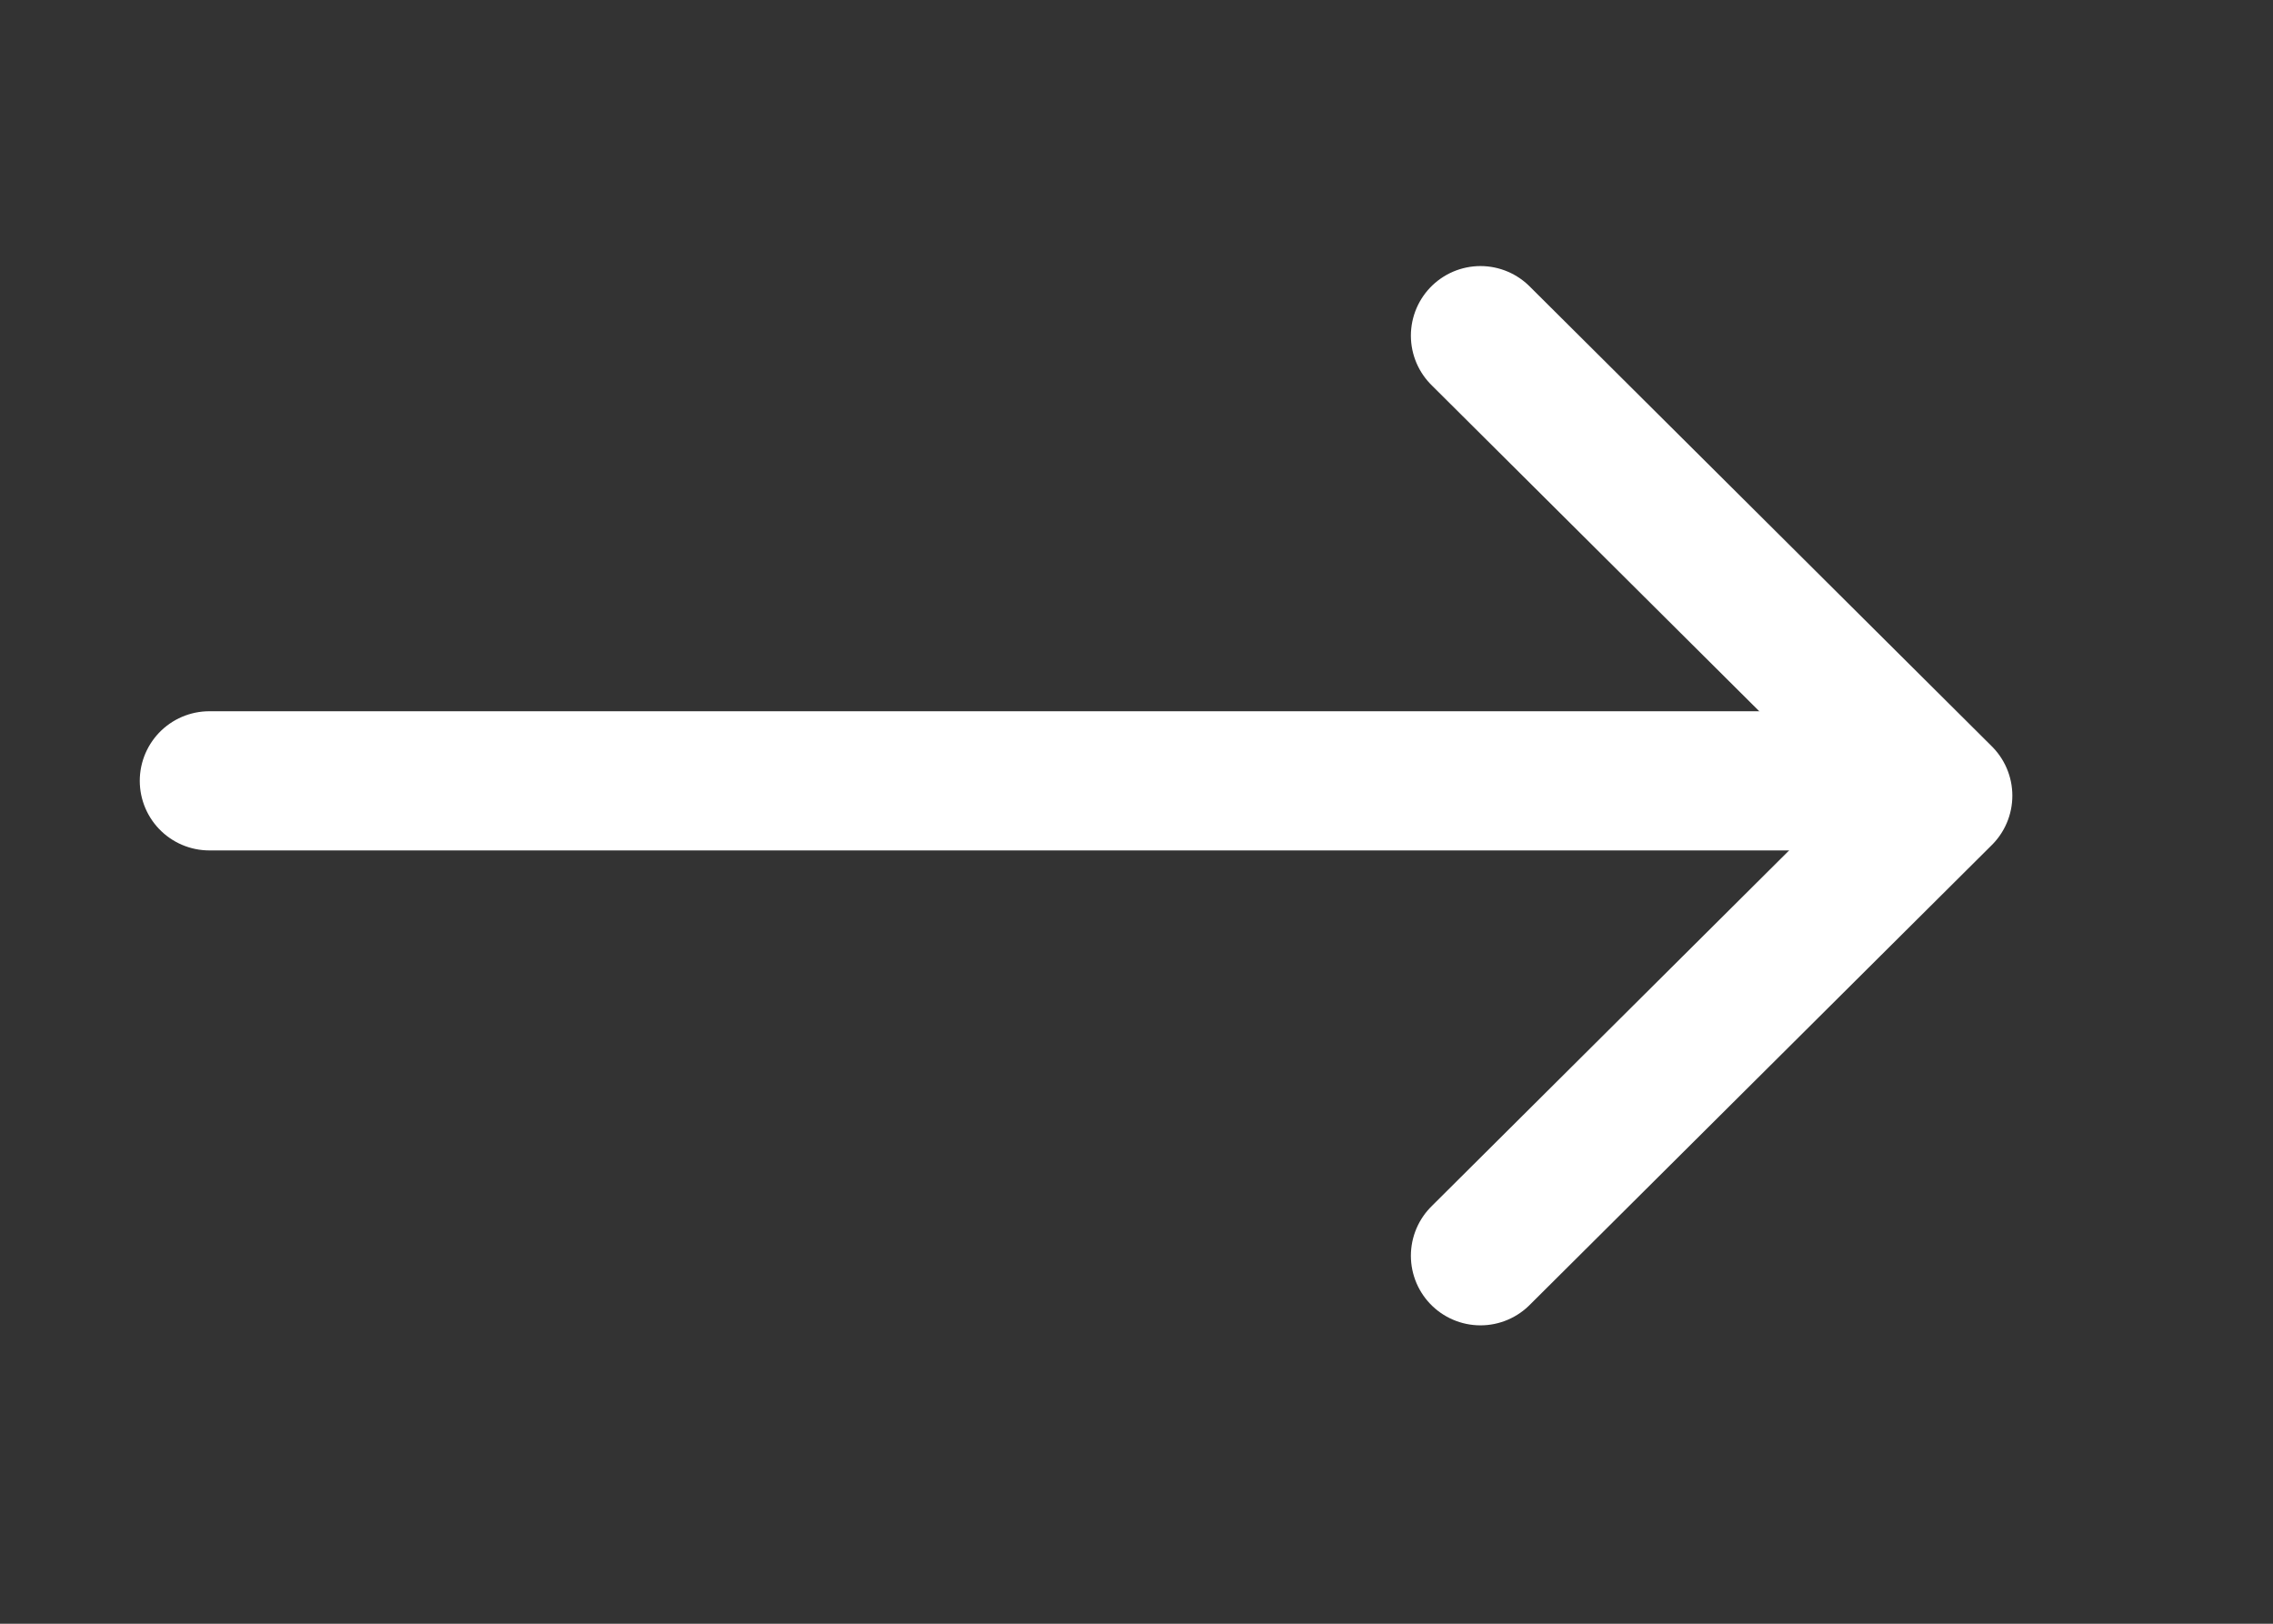 <svg width="49" height="35" viewBox="0 0 49 35" fill="none" xmlns="http://www.w3.org/2000/svg">
<rect x="0" y="0" width="49" height="35" fill="#333333" stroke="none"/>
<path d="M4.513 16.831L40.618 16.831" stroke="white" stroke-width="3" stroke-linecap="round" stroke-linejoin="round"/>
<path d="M31.915 7.235L41.881 17.151L31.915 27.068" stroke="white" stroke-width="3" stroke-linecap="round" stroke-linejoin="round"/>
</svg>

